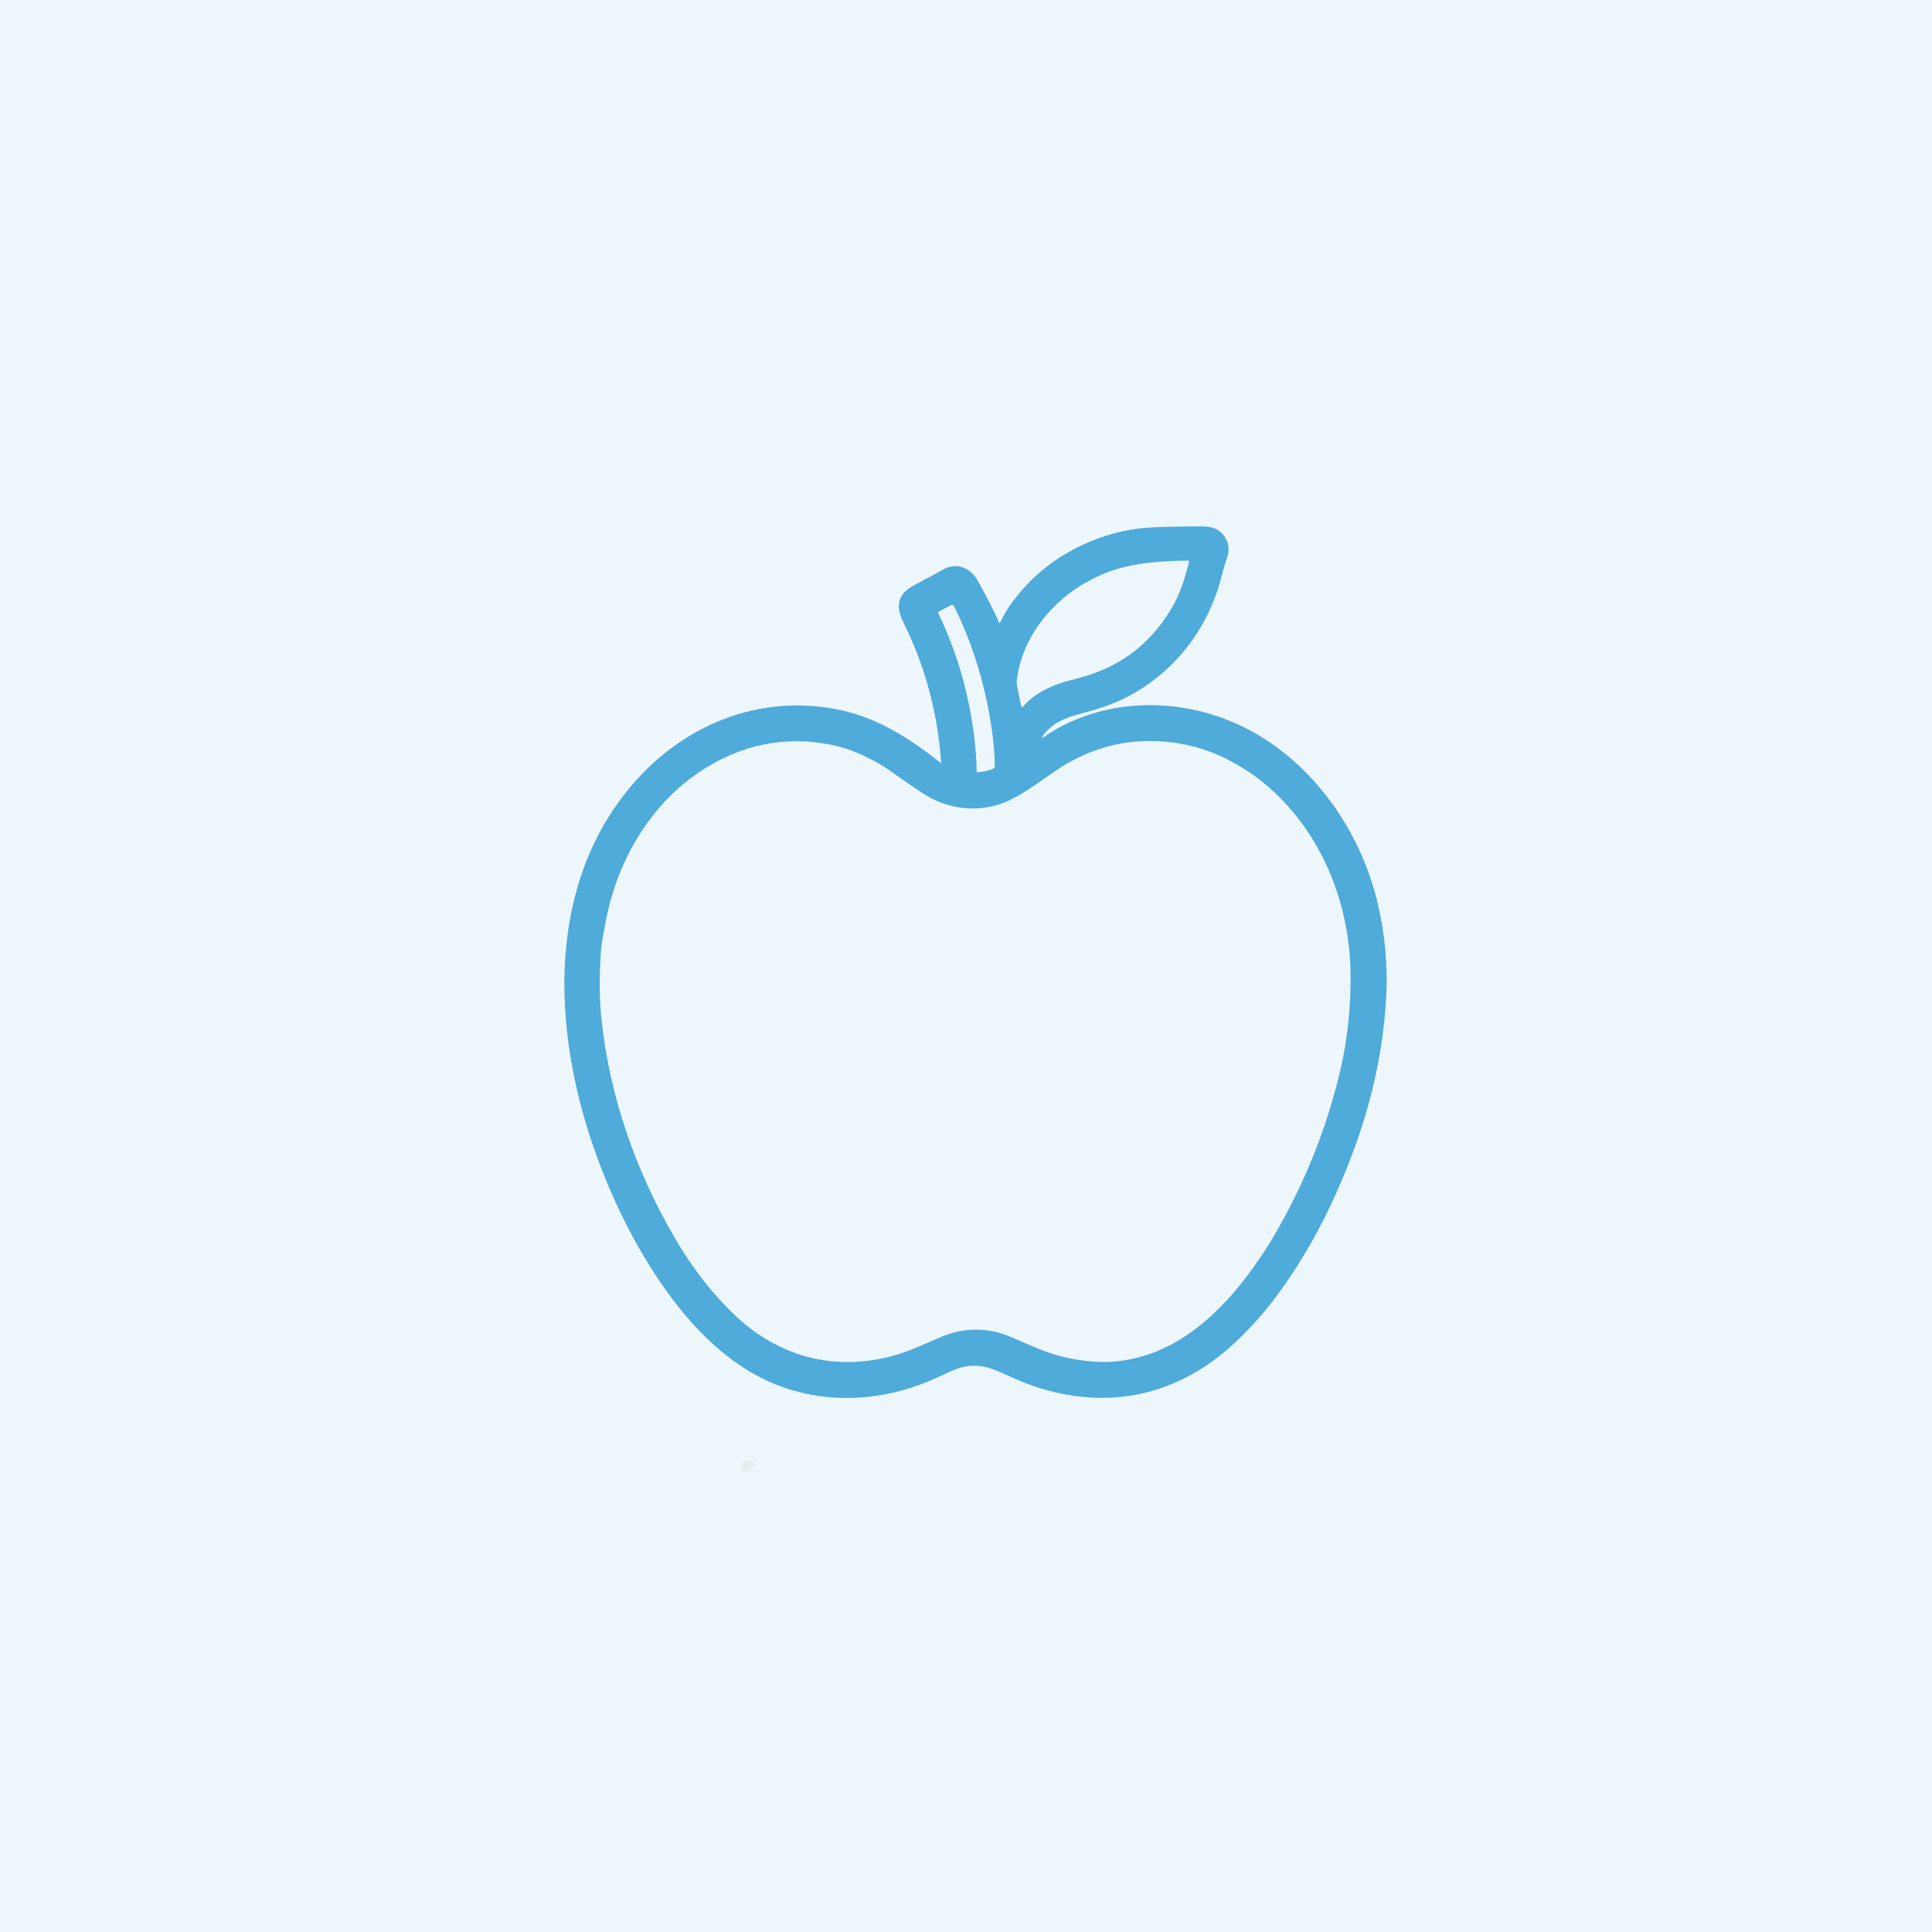 <svg xmlns="http://www.w3.org/2000/svg" xmlns:xlink="http://www.w3.org/1999/xlink" width="500" zoomAndPan="magnify" viewBox="0 0 375 375" height="500" preserveAspectRatio="xMidYMid meet" version="1.0"><defs><clipPath id="ba78e6b014"><path d="M 143.977 283.434 L 146.602 283.434 L 146.602 285.66 L 143.977 285.66 Z M 143.977 283.434" clip-rule="nonzero"></path></clipPath><clipPath id="f0fe003002"><path d="M 146.594 284.219 C 145.402 286.051 144.305 285.73 144.074 285.363 C 143.844 284.953 144.074 283.852 144.441 283.531 C 144.762 283.258 146.227 283.668 146.227 283.668" clip-rule="nonzero"></path></clipPath><clipPath id="a3d7e8cc68"><path d="M 0.977 0.434 L 3.602 0.434 L 3.602 2.66 L 0.977 2.66 Z M 0.977 0.434" clip-rule="nonzero"></path></clipPath><clipPath id="3ac1c00d29"><path d="M 3.594 1.219 C 2.402 3.051 1.305 2.73 1.074 2.363 C 0.844 1.953 1.074 0.852 1.441 0.531 C 1.762 0.258 3.227 0.668 3.227 0.668" clip-rule="nonzero"></path></clipPath><clipPath id="f53f9e83ac"><rect x="0" width="4" y="0" height="3"></rect></clipPath><clipPath id="29489a1dc4"><path d="M 109 102.141 L 269.805 102.141 L 269.805 272 L 109 272 Z M 109 102.141" clip-rule="nonzero"></path></clipPath></defs><rect x="-37.5" width="450" fill="#ffffff" y="-37.5" height="450" fill-opacity="1"></rect><rect x="-37.5" width="450" fill="#edf6fb" y="-37.5" height="450" fill-opacity="1"></rect><g clip-path="url(#ba78e6b014)"><g clip-path="url(#f0fe003002)"><g transform="matrix(1, 0, 0, 1, 143, 283)"><g clip-path="url(#f53f9e83ac)"><g clip-path="url(#a3d7e8cc68)"><g clip-path="url(#3ac1c00d29)"><rect x="-225.5" width="540" fill="#e6edef" height="540" y="-365.5" fill-opacity="1"></rect></g></g></g></g></g></g><g clip-path="url(#29489a1dc4)"><path fill="#4eabda" d="M 202.332 143.008 C 202.273 143.227 202.332 143.266 202.516 143.137 C 205.73 140.809 209.426 139.203 213.305 138.16 C 223.418 135.441 234.43 137.133 243.359 142.168 C 255.949 149.266 264.656 162.473 267.66 176.422 C 268.855 181.973 269.332 187.43 269.09 192.793 C 268.43 207.457 264.371 221.16 257.984 234.535 C 255.172 240.426 251.906 245.914 248.191 251 C 245.254 255.027 242.035 258.578 238.535 261.656 C 235.797 264.066 232.875 266.043 229.766 267.582 C 223.648 270.613 217.156 271.805 210.289 271.148 C 205.438 270.688 200.633 269.34 195.875 267.113 C 193.875 266.176 192.383 265.594 191.398 265.359 C 189.152 264.836 186.938 265.074 184.754 266.078 C 183.652 266.586 182.539 267.094 181.41 267.602 C 169.758 272.832 156.402 272.801 145.375 266.125 C 139.102 262.324 133.953 256.922 129.676 251.008 C 124.102 243.301 119.492 234.445 115.84 224.445 C 107.59 201.848 105.566 173.918 121.473 153.824 C 131.613 141.016 147.137 134.328 163.348 137.875 C 170.648 139.477 176.73 143.465 182.527 148.035 C 182.629 148.117 182.676 148.09 182.668 147.957 C 182 138.367 179.586 129.367 175.422 120.957 C 174.84 119.781 174.527 118.812 174.477 118.051 C 174.316 115.574 175.922 114.344 178.062 113.242 C 179.559 112.469 181.195 111.59 182.973 110.602 C 184.891 109.531 186.695 109.66 188.379 110.984 C 189.363 111.762 189.891 112.953 190.527 114.094 C 191.645 116.109 192.707 118.195 193.719 120.359 C 193.758 120.453 193.789 120.547 193.805 120.641 C 193.875 121.016 193.996 121.031 194.176 120.695 C 194.703 119.699 195.27 118.598 195.93 117.652 C 199.914 111.957 205.191 107.75 211.766 105.039 C 215.676 103.426 219.715 102.531 223.887 102.355 C 226.75 102.234 229.668 102.172 232.645 102.168 C 233.254 102.168 233.844 102.195 234.418 102.246 C 236.559 102.438 238.113 103.996 238.434 106.121 C 238.531 106.773 238.426 107.551 238.109 108.449 C 237.301 110.758 236.863 113.16 236.008 115.488 C 233.305 122.816 228.812 128.664 222.531 133.031 C 219.613 135.059 216.328 136.617 212.672 137.703 C 211.504 138.051 210.277 138.398 209 138.742 C 207.656 139.109 206.504 139.551 205.543 140.074 C 204.402 140.691 203.383 141.57 202.488 142.707 C 202.414 142.797 202.363 142.898 202.332 143.008 Z M 211.305 112.762 C 203.992 116.73 198.344 123.793 197.352 132.117 C 197.316 132.402 197.324 132.684 197.379 132.957 C 197.629 134.266 197.883 135.551 198.148 136.812 C 198.168 136.918 198.207 137.023 198.258 137.121 C 198.289 137.184 198.34 137.215 198.406 137.223 C 198.477 137.23 198.531 137.207 198.574 137.156 C 200.691 134.672 203.98 133.039 207.07 132.234 C 208.285 131.922 209.5 131.582 210.707 131.223 C 218.188 128.98 223.879 124.375 227.781 117.398 C 229.215 114.836 230.02 111.98 230.809 109.109 C 230.863 108.902 230.785 108.801 230.57 108.805 C 225.754 108.895 220.918 109.148 216.309 110.605 C 214.676 111.121 213.008 111.84 211.305 112.762 Z M 184.578 117.473 L 182.223 118.703 C 182.086 118.777 182.051 118.887 182.121 119.027 C 184.859 124.691 186.859 130.668 188.113 136.949 C 189.023 141.504 189.512 145.789 189.578 149.809 C 189.582 149.895 189.625 149.93 189.707 149.922 C 190.723 149.812 191.668 149.617 192.535 149.328 C 192.922 149.199 193.109 148.934 193.098 148.527 C 193.055 146.473 192.883 144.348 192.582 142.148 C 191.387 133.375 188.914 125.215 185.176 117.668 C 185.117 117.559 185.031 117.484 184.918 117.445 C 184.801 117.406 184.688 117.418 184.578 117.473 Z M 260.238 207.379 C 261.598 201.496 262.223 195.105 262.141 189.012 C 261.984 176.965 257.902 165.324 249.902 156.375 C 246.555 152.633 242.66 149.633 238.211 147.379 C 233.02 144.746 227.395 143.582 221.336 143.879 C 215.711 144.156 210.008 146.191 205.242 149.367 C 202.258 151.355 199.215 153.773 195.938 155.328 C 190.457 157.93 184.094 157.246 179.121 153.984 C 177.297 152.789 175.305 151.418 173.145 149.871 C 171.27 148.523 169.094 147.309 166.621 146.23 C 164.73 145.402 162.684 144.793 160.484 144.402 C 153.527 143.176 146.855 144.09 140.469 147.145 C 127.703 153.254 119.723 166.051 117.391 179.852 C 117.137 181.336 116.777 182.871 116.668 184.316 C 116.301 189.156 116.324 193.625 116.738 197.715 C 118.273 212.699 123.41 227.324 130.996 240.32 C 134.289 245.953 138.422 251.426 143.258 255.852 C 144.82 257.285 146.488 258.555 148.27 259.664 C 153.727 263.07 159.641 264.625 166.008 264.332 C 169.828 264.156 173.812 263.246 177.258 261.816 C 178.852 261.156 180.492 260.453 182.18 259.703 C 186.945 257.586 191.676 257.543 196.371 259.578 C 198 260.281 199.586 260.965 201.137 261.621 C 204.555 263.082 208.16 263.961 211.949 264.262 C 214.238 264.445 216.371 264.367 218.348 264.027 C 220.754 263.613 222.984 262.965 225.031 262.082 C 232.273 258.973 238.273 252.934 242.977 246.418 C 244.559 244.223 245.879 242.238 246.934 240.461 C 253.129 230.008 257.562 218.98 260.238 207.379 Z M 260.238 207.379" fill-opacity="1" fill-rule="nonzero"></path></g></svg>